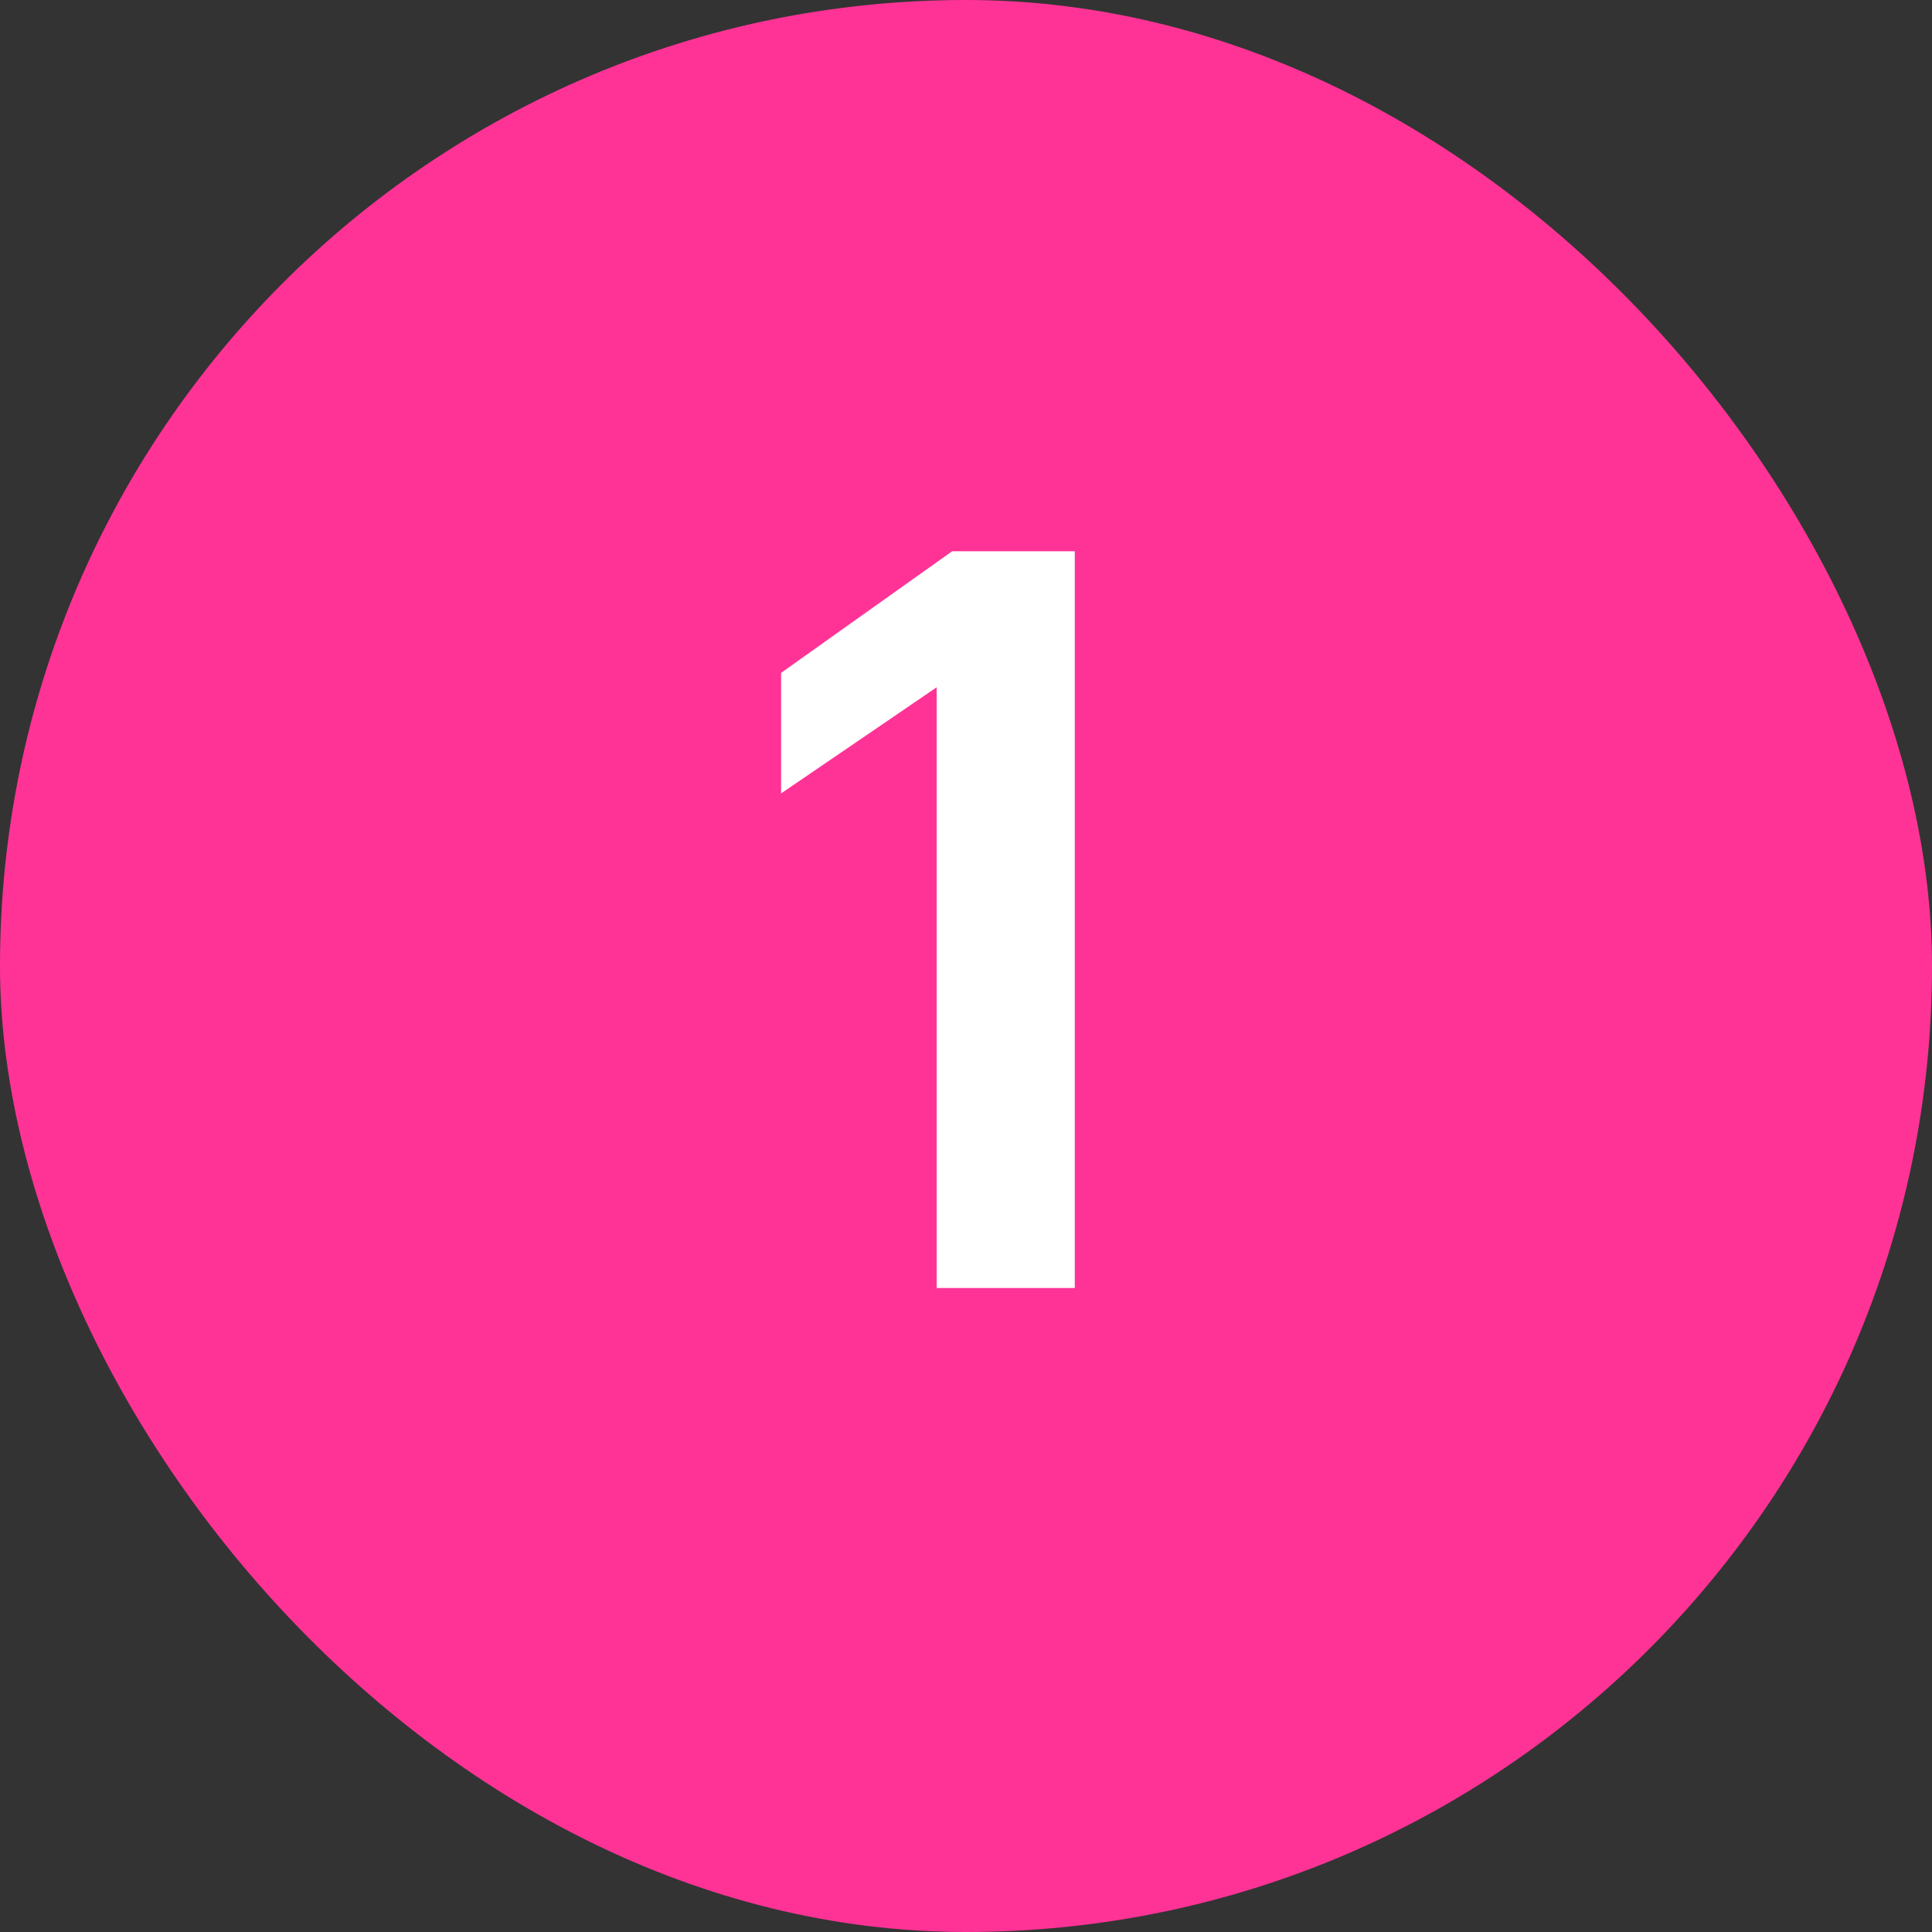 <?xml version="1.0" encoding="UTF-8"?> <svg xmlns="http://www.w3.org/2000/svg" width="30" height="30" viewBox="0 0 30 30" fill="none"><rect x="0" y="0" width="30" height="30" fill="#333333" stroke="none"/><rect width="30" height="30" rx="15" fill="#FF3396"></rect><path d="M14.545 10.672L12.129 12.32V10.448L14.785 8.56H16.689V20H14.545V10.672Z" fill="white"></path></svg> 